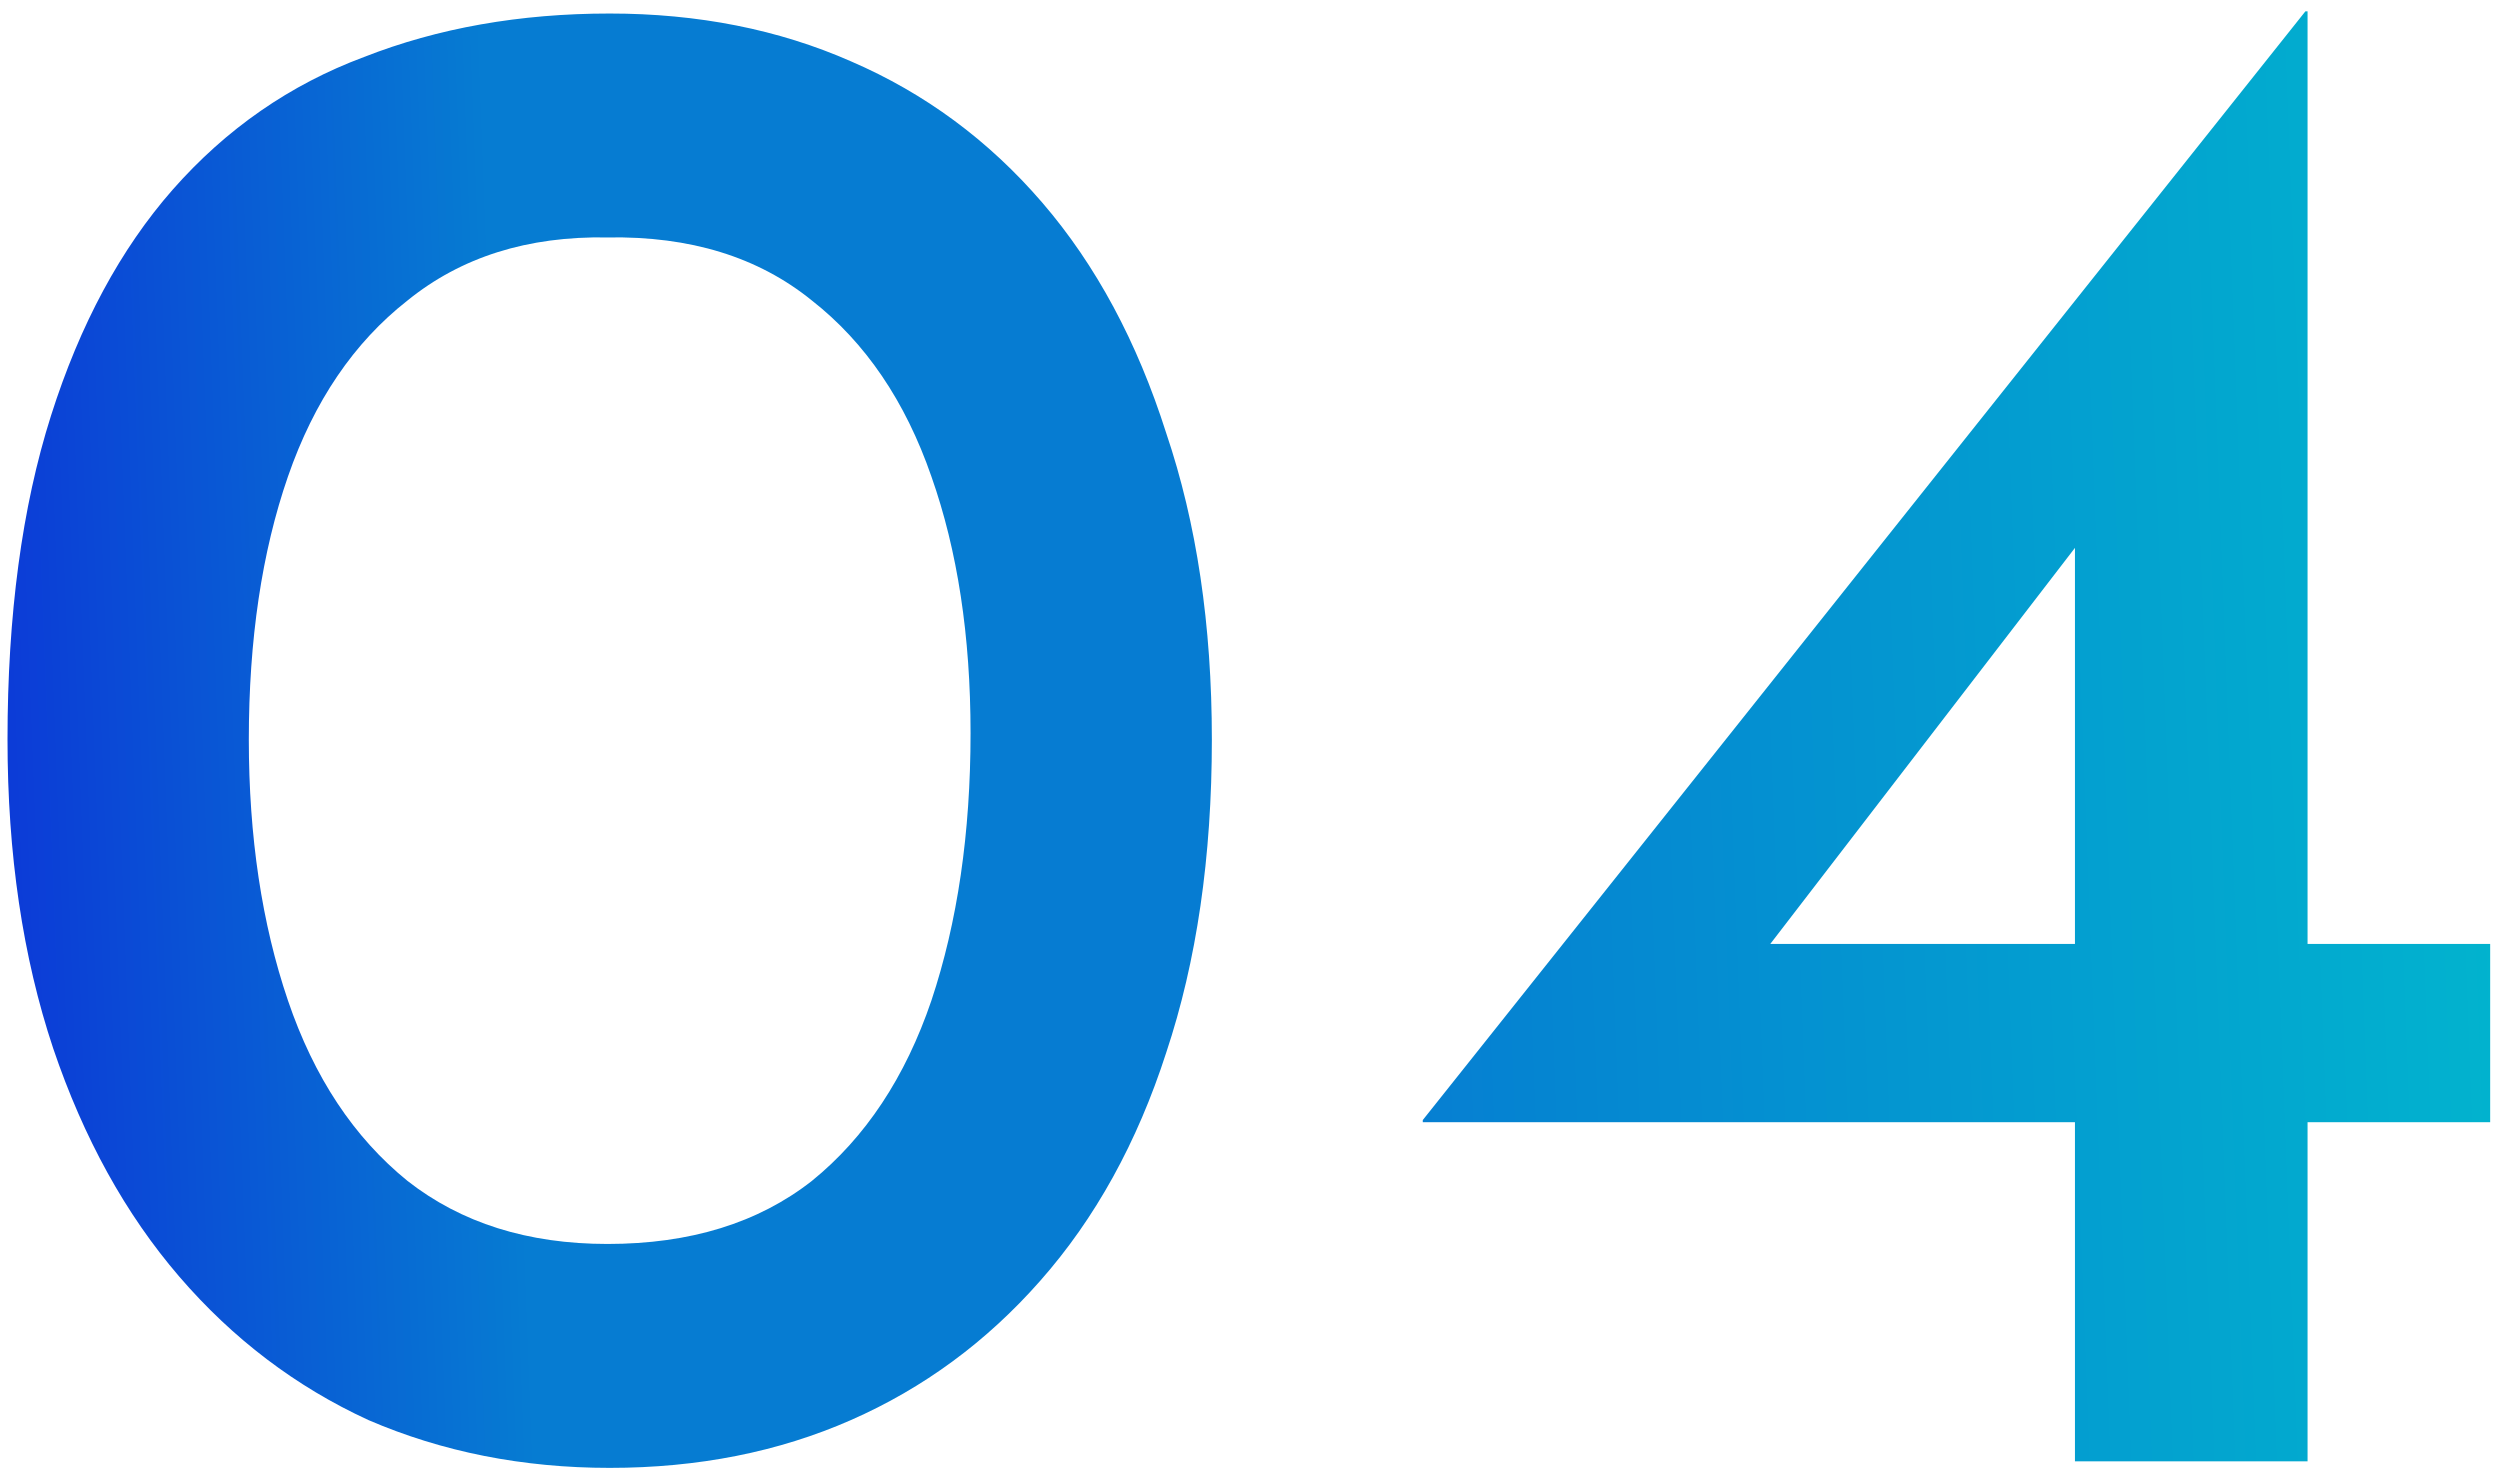<svg width="207" height="122" viewBox="0 0 207 122" fill="none" xmlns="http://www.w3.org/2000/svg">
<path d="M50.482 121.54C43.282 121.54 36.622 120.22 30.502 117.58C24.502 114.82 19.282 110.86 14.842 105.7C10.402 100.54 6.922 94.24 4.402 86.8C1.882 79.24 0.622 70.72 0.622 61.24C0.622 50.92 1.822 41.98 4.222 34.42C6.622 26.86 9.982 20.62 14.302 15.7C18.742 10.66 24.022 7 30.142 4.72C36.262 2.32 43.042 1.12 50.482 1.12C57.802 1.12 64.462 2.44 70.462 5.08C76.582 7.72 81.862 11.62 86.302 16.78C90.742 21.94 94.162 28.3 96.562 35.86C99.082 43.3 100.342 51.76 100.342 61.24C100.342 70.96 99.082 79.6 96.562 87.16C94.162 94.6 90.682 100.9 86.122 106.06C81.682 111.1 76.462 114.94 70.462 117.58C64.462 120.22 57.802 121.54 50.482 121.54ZM50.302 103C57.142 103 62.782 101.26 67.222 97.78C71.662 94.18 74.962 89.2 77.122 82.84C79.282 76.36 80.362 68.98 80.362 60.7C80.362 52.66 79.282 45.58 77.122 39.46C74.962 33.22 71.662 28.36 67.222 24.88C62.782 21.28 57.142 19.54 50.302 19.66C43.702 19.54 38.182 21.28 33.742 24.88C29.302 28.36 26.002 33.22 23.842 39.46C21.682 45.7 20.602 52.96 20.602 61.24C20.602 69.28 21.682 76.48 23.842 82.84C26.002 89.2 29.302 94.18 33.742 97.78C38.182 101.26 43.702 103 50.302 103ZM117.806 92.92V92.74L190.886 0.94H191.066V78.16H206.186V92.92H191.066V121H171.806V92.92H117.806ZM172.886 43.96L145.886 79.06L143.186 78.16H171.806V41.08L172.886 43.96Z" fill="url(#paint0_linear_4_2949)"/>
<defs>
<linearGradient id="paint0_linear_4_2949" x1="213" y1="17.091" x2="-1.592" y2="25.253" gradientUnits="userSpaceOnUse">
<stop stop-color="#01B8CE"/>
<stop offset="0.481" stop-color="#067CD2"/>
<stop offset="0.803" stop-color="#067CD2"/>
<stop offset="1" stop-color="#0C3AD7"/>
</linearGradient>
</defs>
</svg>
